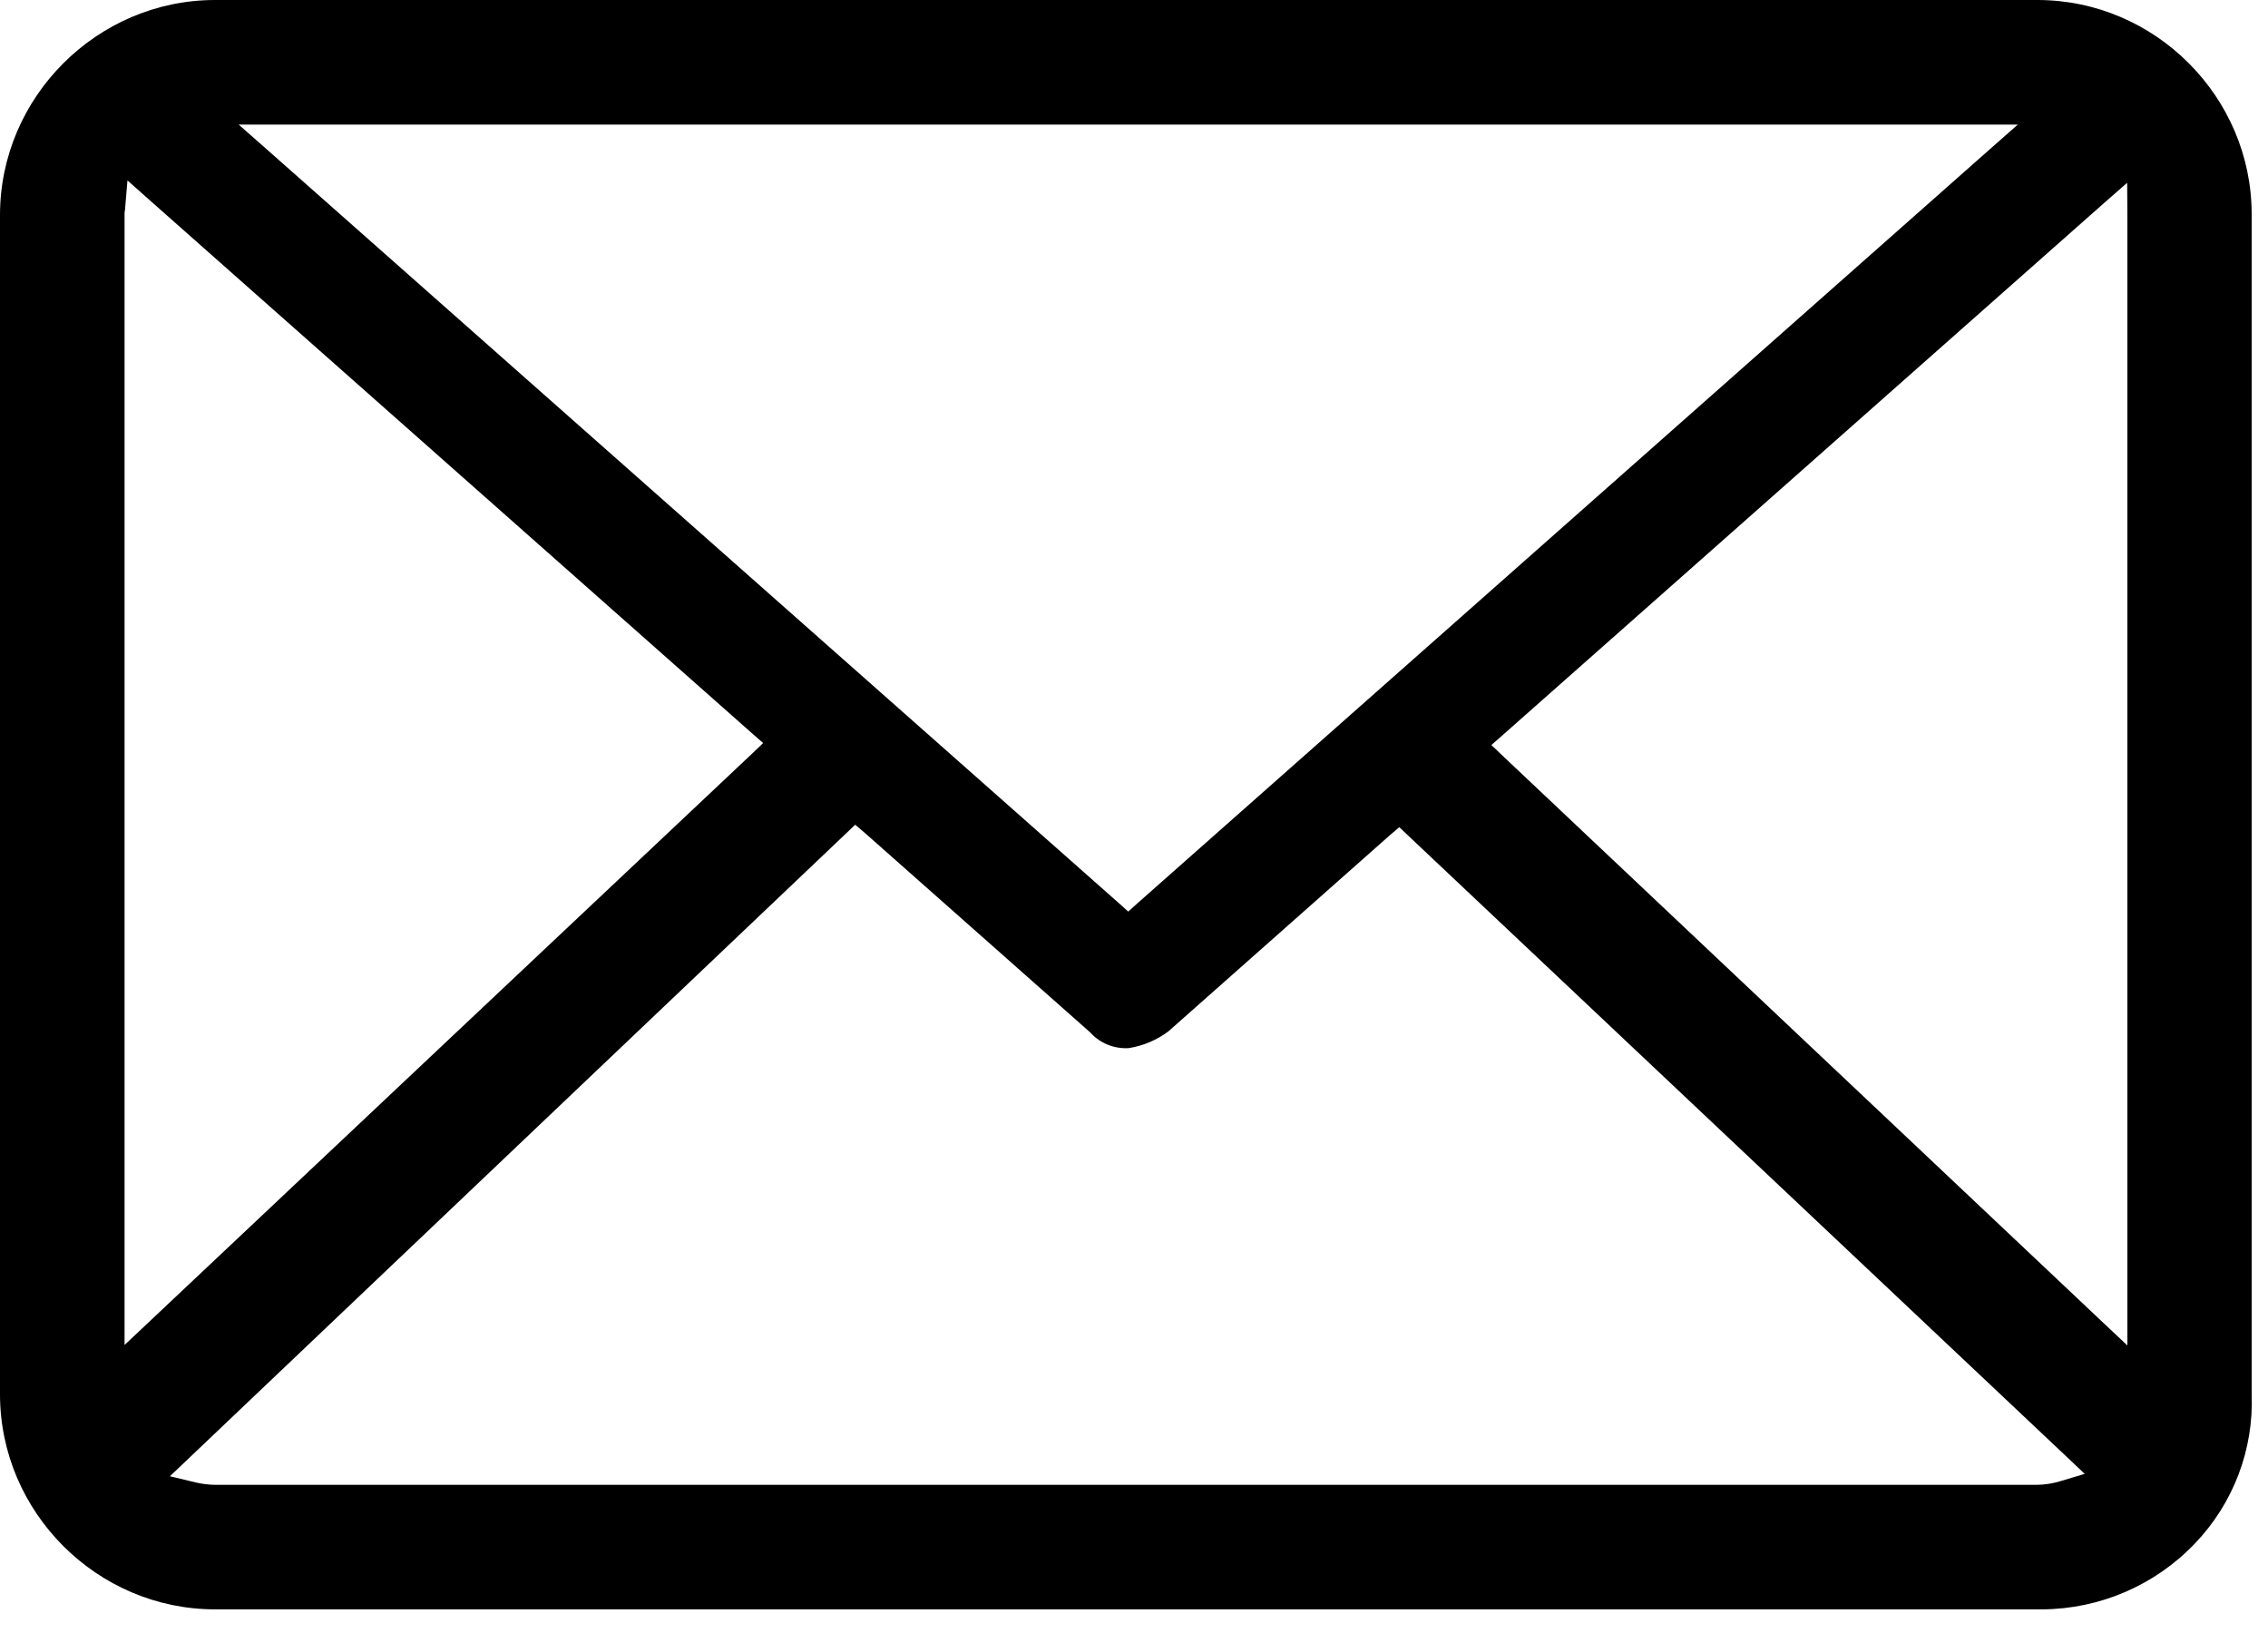 <?xml version="1.0" encoding="UTF-8" standalone="no"?>
<svg xmlns="http://www.w3.org/2000/svg" xmlns:xlink="http://www.w3.org/1999/xlink" xmlns:serif="http://www.serif.com/" width="100%" height="100%" viewBox="0 0 50 36" version="1.1" xml:space="preserve" style="fill-rule:evenodd;clip-rule:evenodd;stroke-linejoin:round;stroke-miterlimit:2;">
    <path id="Path_55" d="M49.64,30.733L49.64,4.724C49.64,2.132 47.508,-0 44.916,-0L4.742,-0C2.141,-0 -0,2.141 -0,4.742L-0,30.737C-0,33.338 2.141,35.479 4.742,35.479L45.021,35.479C46.293,35.472 47.51,34.948 48.388,34.027C49.235,33.145 49.688,31.955 49.64,30.733ZM5.261,2.746L44.485,2.746L43.864,3.293L25.083,19.907L24.873,20.096L24.663,19.907L5.882,3.293L5.261,2.746ZM2.746,29.65L2.746,4.745C2.743,4.703 2.747,4.66 2.757,4.619L2.757,4.608L2.81,3.977L3.283,4.398L16.561,16.15L16.824,16.381L16.571,16.623L3.272,29.155L2.746,29.65ZM45.432,32.65C45.258,32.704 45.077,32.732 44.895,32.734L4.745,32.734C4.6,32.732 4.455,32.714 4.314,32.681L3.746,32.544L4.167,32.144L18.644,18.381L18.854,18.181L19.075,18.37L24.02,22.747L24.042,22.769C24.258,23.002 24.567,23.126 24.884,23.106C25.201,23.056 25.5,22.93 25.757,22.738L30.628,18.424L30.849,18.235L31.059,18.435L45.559,32.113L45.959,32.492L45.432,32.65ZM46.9,4.7L46.9,29.661L46.363,29.156L33.132,16.666L32.879,16.424L33.142,16.193L46.379,4.482L46.895,4.03L46.9,4.7Z" style="fill-rule:nonzero;"></path>
</svg>
